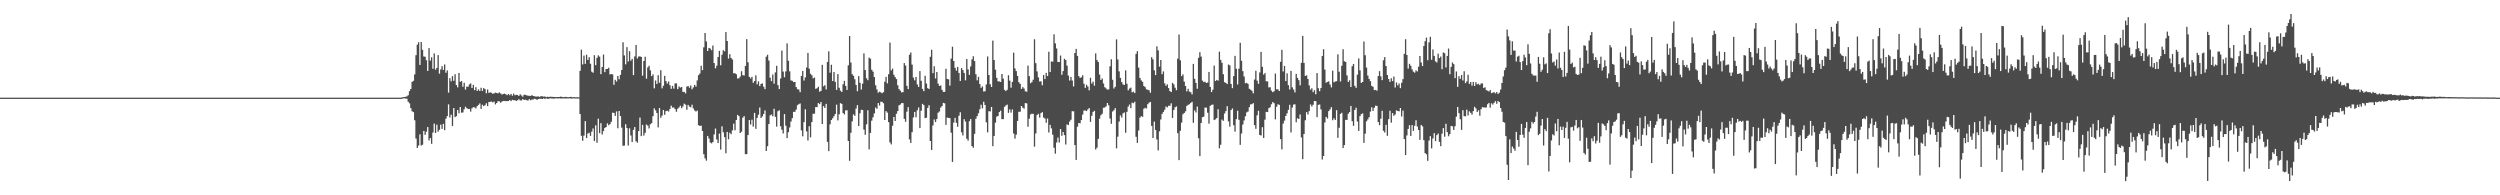 <?xml version="1.0" encoding="UTF-8"?>
<svg xmlns="http://www.w3.org/2000/svg" width="1920" height="150">
  <path d="M0 75.000h1v1.000H0zM1 75.000h1v1.000H1zM2 75.000h1v1.000H2zM3 75.000h1v1.000H3zM4 75.000h1v1.000H4zM5 75.000h1v1.000H5zM6 75.000h1v1.000H6zM7 75.000h1v1.000H7zM8 75.000h1v1.000H8zM9 75.000h1v1.000H9zM10 75.000h1v1.000H10zM11 75.000h1v1.000H11zM12 75.000h1v1.000H12zM13 75.000h1v1.000H13zM14 75.000h1v1.000H14zM15 75.000h1v1.000H15zM16 75.000h1v1.000H16zM17 75.000h1v1.000H17zM18 75.000h1v1.000H18zM19 75.000h1v1.000H19zM20 75.000h1v1.000H20zM21 75.000h1v1.000H21zM22 75.000h1v1.000H22zM23 75.000h1v1.000H23zM24 75.000h1v1.000H24zM25 75.000h1v1.000H25zM26 75.000h1v1.000H26zM27 75.000h1v1.000H27zM28 75.000h1v1.000H28zM29 75.000h1v1.000H29zM30 75.000h1v1.000H30zM31 75.000h1v1.000H31zM32 75.000h1v1.000H32zM33 75.000h1v1.000H33zM34 75.000h1v1.000H34zM35 75.000h1v1.000H35zM36 75.000h1v1.000H36zM37 75.000h1v1.000H37zM38 75.000h1v1.000H38zM39 75.000h1v1.000H39zM40 75.000h1v1.000H40zM41 75.000h1v1.000H41zM42 75.000h1v1.000H42zM43 75.000h1v1.000H43zM44 75.000h1v1.000H44zM45 75.000h1v1.000H45zM46 75.000h1v1.000H46zM47 75.000h1v1.000H47zM48 75.000h1v1.000H48zM49 75.000h1v1.000H49zM50 75.000h1v1.000H50zM51 75.000h1v1.000H51zM52 75.000h1v1.000H52zM53 75.000h1v1.000H53zM54 75.000h1v1.000H54zM55 75.000h1v1.000H55zM56 75.000h1v1.000H56zM57 75.000h1v1.000H57zM58 75.000h1v1.000H58zM59 75.000h1v1.000H59zM60 75.000h1v1.000H60zM61 75.000h1v1.000H61zM62 75.000h1v1.000H62zM63 75.000h1v1.000H63zM64 75.000h1v1.000H64zM65 75.000h1v1.000H65zM66 75.000h1v1.000H66zM67 75.000h1v1.000H67zM68 75.000h1v1.000H68zM69 75.000h1v1.000H69zM70 75.000h1v1.000H70zM71 75.000h1v1.000H71zM72 75.000h1v1.000H72zM73 75.000h1v1.000H73zM74 75.000h1v1.000H74zM75 75.000h1v1.000H75zM76 75.000h1v1.000H76zM77 75.000h1v1.000H77zM78 75.000h1v1.000H78zM79 75.000h1v1.000H79zM80 75.000h1v1.000H80zM81 75.000h1v1.000H81zM82 75.000h1v1.000H82zM83 75.000h1v1.000H83zM84 75.000h1v1.000H84zM85 75.000h1v1.000H85zM86 75.000h1v1.000H86zM87 75.000h1v1.000H87zM88 75.000h1v1.000H88zM89 75.000h1v1.000H89zM90 75.000h1v1.000H90zM91 75.000h1v1.000H91zM92 75.000h1v1.000H92zM93 75.000h1v1.000H93zM94 75.000h1v1.000H94zM95 75.000h1v1.000H95zM96 75.000h1v1.000H96zM97 75.000h1v1.000H97zM98 75.000h1v1.000H98zM99 75.000h1v1.000H99zM100 75.000h1v1.000H100zM101 75.000h1v1.000H101zM102 75.000h1v1.000H102zM103 75.000h1v1.000H103zM104 75.000h1v1.000H104zM105 75.000h1v1.000H105zM106 75.000h1v1.000H106zM107 75.000h1v1.000H107zM108 75.000h1v1.000H108zM109 75.000h1v1.000H109zM110 75.000h1v1.000H110zM111 75.000h1v1.000H111zM112 75.000h1v1.000H112zM113 75.000h1v1.000H113zM114 75.000h1v1.000H114zM115 75.000h1v1.000H115zM116 75.000h1v1.000H116zM117 75.000h1v1.000H117zM118 75.000h1v1.000H118zM119 75.000h1v1.000H119zM120 75.000h1v1.000H120zM121 75.000h1v1.000H121zM122 75.000h1v1.000H122zM123 75.000h1v1.000H123zM124 75.000h1v1.000H124zM125 75.000h1v1.000H125zM126 75.000h1v1.000H126zM127 75.000h1v1.000H127zM128 75.000h1v1.000H128zM129 75.000h1v1.000H129zM130 75.000h1v1.000H130zM131 75.000h1v1.000H131zM132 75.000h1v1.000H132zM133 75.000h1v1.000H133zM134 75.000h1v1.000H134zM135 75.000h1v1.000H135zM136 75.000h1v1.000H136zM137 75.000h1v1.000H137zM138 75.000h1v1.000H138zM139 75.000h1v1.000H139zM140 75.000h1v1.000H140zM141 75.000h1v1.000H141zM142 75.000h1v1.000H142zM143 75.000h1v1.000H143zM144 75.000h1v1.000H144zM145 75.000h1v1.000H145zM146 75.000h1v1.000H146zM147 75.000h1v1.000H147zM148 75.000h1v1.000H148zM149 75.000h1v1.000H149zM150 75.000h1v1.000H150zM151 75.000h1v1.000H151zM152 75.000h1v1.000H152zM153 75.000h1v1.000H153zM154 75.000h1v1.000H154zM155 75.000h1v1.000H155zM156 75.000h1v1.000H156zM157 75.000h1v1.000H157zM158 75.000h1v1.000H158zM159 75.000h1v1.000H159zM160 75.000h1v1.000H160zM161 75.000h1v1.000H161zM162 75.000h1v1.000H162zM163 75.000h1v1.000H163zM164 75.000h1v1.000H164zM165 75.000h1v1.000H165zM166 75.000h1v1.000H166zM167 75.000h1v1.000H167zM168 75.000h1v1.000H168zM169 75.000h1v1.000H169zM170 75.000h1v1.000H170zM171 75.000h1v1.000H171zM172 75.000h1v1.000H172zM173 75.000h1v1.000H173zM174 75.000h1v1.000H174zM175 75.000h1v1.000H175zM176 75.000h1v1.000H176zM177 75.000h1v1.000H177zM178 75.000h1v1.000H178zM179 75.000h1v1.000H179zM180 75.000h1v1.000H180zM181 75.000h1v1.000H181zM182 75.000h1v1.000H182zM183 75.000h1v1.000H183zM184 75.000h1v1.000H184zM185 75.000h1v1.000H185zM186 75.000h1v1.000H186zM187 75.000h1v1.000H187zM188 75.000h1v1.000H188zM189 75.000h1v1.000H189zM190 75.000h1v1.000H190zM191 75.000h1v1.000H191zM192 75.000h1v1.000H192zM193 75.000h1v1.000H193zM194 75.000h1v1.000H194zM195 75.000h1v1.000H195zM196 75.000h1v1.000H196zM197 75.000h1v1.000H197zM198 75.000h1v1.000H198zM199 75.000h1v1.000H199zM200 75.000h1v1.000H200zM201 75.000h1v1.000H201zM202 75.000h1v1.000H202zM203 75.000h1v1.000H203zM204 75.000h1v1.000H204zM205 75.000h1v1.000H205zM206 75.000h1v1.000H206zM207 75.000h1v1.000H207zM208 75.000h1v1.000H208zM209 75.000h1v1.000H209zM210 75.000h1v1.000H210zM211 75.000h1v1.000H211zM212 75.000h1v1.000H212zM213 75.000h1v1.000H213zM214 75.000h1v1.000H214zM215 75.000h1v1.000H215zM216 75.000h1v1.000H216zM217 75.000h1v1.000H217zM218 75.000h1v1.000H218zM219 75.000h1v1.000H219zM220 75.000h1v1.000H220zM221 75.000h1v1.000H221zM222 75.000h1v1.000H222zM223 75.000h1v1.000H223zM224 75.000h1v1.000H224zM225 75.000h1v1.000H225zM226 75.000h1v1.000H226zM227 75.000h1v1.000H227zM228 75.000h1v1.000H228zM229 75.000h1v1.000H229zM230 75.000h1v1.000H230zM231 75.000h1v1.000H231zM232 75.000h1v1.000H232zM233 75.000h1v1.000H233zM234 75.000h1v1.000H234zM235 75.000h1v1.000H235zM236 75.000h1v1.000H236zM237 75.000h1v1.000H237zM238 75.000h1v1.000H238zM239 75.000h1v1.000H239zM240 75.000h1v1.000H240zM241 75.000h1v1.000H241zM242 75.000h1v1.000H242zM243 75.000h1v1.000H243zM244 75.000h1v1.000H244zM245 75.000h1v1.000H245zM246 75.000h1v1.000H246zM247 75.000h1v1.000H247zM248 75.000h1v1.000H248zM249 75.000h1v1.000H249zM250 75.000h1v1.000H250zM251 75.000h1v1.000H251zM252 75.000h1v1.000H252zM253 75.000h1v1.000H253zM254 75.000h1v1.000H254zM255 75.000h1v1.000H255zM256 75.000h1v1.000H256zM257 75.000h1v1.000H257zM258 75.000h1v1.000H258zM259 75.000h1v1.000H259zM260 75.000h1v1.000H260zM261 75.000h1v1.000H261zM262 75.000h1v1.000H262zM263 75.000h1v1.000H263zM264 75.000h1v1.000H264zM265 75.000h1v1.000H265zM266 75.000h1v1.000H266zM267 75.000h1v1.000H267zM268 75.000h1v1.000H268zM269 75.000h1v1.000H269zM270 75.000h1v1.000H270zM271 75.000h1v1.000H271zM272 75.000h1v1.000H272zM273 75.000h1v1.000H273zM274 75.000h1v1.000H274zM275 75.000h1v1.000H275zM276 75.000h1v1.000H276zM277 75.000h1v1.000H277zM278 75.000h1v1.000H278zM279 75.000h1v1.000H279zM280 75.000h1v1.000H280zM281 75.000h1v1.000H281zM282 75.000h1v1.000H282zM283 75.000h1v1.000H283zM284 75.000h1v1.000H284zM285 75.000h1v1.000H285zM286 75.000h1v1.000H286zM287 75.000h1v1.000H287zM288 75.000h1v1.000H288zM289 75.000h1v1.000H289zM290 75.000h1v1.000H290zM291 75.000h1v1.000H291zM292 75.000h1v1.000H292zM293 75.000h1v1.000H293zM294 75.000h1v1.000H294zM295 75.000h1v1.000H295zM296 75.000h1v1.000H296zM297 75.000h1v1.000H297zM298 75.000h1v1.000H298zM299 75.000h1v1.000H299zM300 75.000h1v1.000H300zM301 75.000h1v1.000H301zM302 75.000h1v1.000H302zM303 75.000h1v1.000H303zM304 75.000h1v1.000H304zM305 75.000h1v1.000H305zM306 75.000h1v1.000H306zM307 75.000h1v1.000H307zM308 74.970h1v1.000H308zM309 74.622h1v1.000H309zM310 74.491h1v1.000H310zM311 74.367h1v1.338H311zM312 73.958h1v1.839H312zM313 73.126h1v4.987H313zM314 70.007h1v9.341H314zM315 68.352h1v14.715H315zM316 62.849h1v22.612H316zM317 62.077h1v24.059H317zM318 57.121h1v35.240H318zM319 42.397h1v64.008H319zM320 34.321h1v79.287H320zM321 32.468h1v79.316H321zM322 49.876h1v53.325H322zM323 32.251h1v79.512H323zM324 38.180h1v72.959H324zM325 43.377h1v57.200H325zM326 43.549h1v60.042H326zM327 46.289h1v54.905H327zM328 54.455h1v43.127H328zM329 36.981h1v70.883H329zM330 46.537h1v59.508H330zM331 43.983h1v66.445H331zM332 52.790h1v48.987H332zM333 41.075h1v53.868H333zM334 53.495h1v48.608H334zM335 52.195h1v43.531H335zM336 42.297h1v58.886H336zM337 56.565h1v43.066H337zM338 53.364h1v42.394H338zM339 50.805h1v48.216H339zM340 53.704h1v41.428H340zM341 49.488h1v50.431H341zM342 55.861h1v35.309H342zM343 54.066h1v35.148H343zM344 71.097h1v9.086H344zM345 60.078h1v30.141H345zM346 62.453h1v25.628H346zM347 58.463h1v38.296H347zM348 62.049h1v20.949H348zM349 56.999h1v32.954H349zM350 65.304h1v23.948H350zM351 67.048h1v17.481H351zM352 55.994h1v30.984H352zM353 62.839h1v19.363H353zM354 62.245h1v24.259H354zM355 66.620h1v19.732H355zM356 63.604h1v20.382H356zM357 68.805h1v13.151H357zM358 66.450h1v16.610H358zM359 66.672h1v17.079H359zM360 64.837h1v18.841H360zM361 64.067h1v21.621H361zM362 67.604h1v15.617H362zM363 65.177h1v17.116H363zM364 69.227h1v13.246H364zM365 66.956h1v16.303H365zM366 69.823h1v11.710H366zM367 68.670h1v11.849H367zM368 69.894h1v9.544H368zM369 67.365h1v16.221H369zM370 69.855h1v10.568H370zM371 67.655h1v13.841H371zM372 68.473h1v12.347H372zM373 71.638h1v7.695H373zM374 68.687h1v12.843H374zM375 71.364h1v6.991H375zM376 70.860h1v7.326H376zM377 71.296h1v6.674H377zM378 72.041h1v6.634H378zM379 71.699h1v6.354H379zM380 71.111h1v9.050H380zM381 71.428h1v7.678H381zM382 71.713h1v5.969H382zM383 70.963h1v6.937H383zM384 71.737h1v7.110H384zM385 72.606h1v5.436H385zM386 72.164h1v5.358H386zM387 71.865h1v5.646H387zM388 72.391h1v5.354H388zM389 73.125h1v4.491H389zM390 72.204h1v5.401H390zM391 73.148h1v3.707H391zM392 72.152h1v5.540H392zM393 73.517h1v3.142H393zM394 71.862h1v5.120H394zM395 73.158h1v3.803H395zM396 72.785h1v4.732H396zM397 72.907h1v4.133H397zM398 73.711h1v2.499H398zM399 72.371h1v4.712H399zM400 73.330h1v3.817H400zM401 74.229h1v1.842H401zM402 72.751h1v4.061H402zM403 72.847h1v3.701H403zM404 73.210h1v3.750H404zM405 73.473h1v3.810H405zM406 73.648h1v2.496H406zM407 73.686h1v3.315H407zM408 73.039h1v3.447H408zM409 73.739h1v2.634H409zM410 73.890h1v1.943H410zM411 74.199h1v1.947H411zM412 74.123h1v2.552H412zM413 74.048h1v1.962H413zM414 74.429h1v1.400H414zM415 73.756h1v2.066H415zM416 73.988h1v2.074H416zM417 74.190h1v1.382H417zM418 74.073h1v1.866H418zM419 74.573h1v1.000H419zM420 74.290h1v1.612H420zM421 74.479h1v1.325H421zM422 74.240h1v1.244H422zM423 74.348h1v1.258H423zM424 74.403h1v1.270H424zM425 74.434h1v1.345H425zM426 74.522h1v1.035H426zM427 74.485h1v1.000H427zM428 74.551h1v1.133H428zM429 74.509h1v1.006H429zM430 74.197h1v1.471H430zM431 74.381h1v1.254H431zM432 74.528h1v1.050H432zM433 74.622h1v1.000H433zM434 74.336h1v1.307H434zM435 74.612h1v1.000H435zM436 74.646h1v1.000H436zM437 74.540h1v1.000H437zM438 74.356h1v1.341H438zM439 74.675h1v1.000H439zM440 74.533h1v1.000H440zM441 74.681h1v1.000H441zM442 74.751h1v1.000H442zM443 74.578h1v1.000H443zM444 74.791h1v1.000H444zM445 54.419h1v33.130H445zM446 38.147h1v66.160H446zM447 49.514h1v58.625H447zM448 42.706h1v61.437H448zM449 49.058h1v43.995H449zM450 42.014h1v64.000H450zM451 46.036h1v56.505H451zM452 43.951h1v57.978H452zM453 48.924h1v55.419H453zM454 55.038h1v46.097H454zM455 55.846h1v42.798H455zM456 42.413h1v65.904H456zM457 50.095h1v46.145H457zM458 44.421h1v65.270H458zM459 42.484h1v48.628H459zM460 43.534h1v58.765H460zM461 56.932h1v37.698H461zM462 51.434h1v51.906H462zM463 41.901h1v58.760H463zM464 55.407h1v42.889H464zM465 53.002h1v44.525H465zM466 52.941h1v41.821H466zM467 52.004h1v44.205H467zM468 57.199h1v38.119H468zM469 56.810h1v36.756H469zM470 57.127h1v29.378H470zM471 65.122h1v21.621H471zM472 61.277h1v27.736H472zM473 62.632h1v22.934H473zM474 58.292h1v40.228H474zM475 60.859h1v24.372H475zM476 57.526h1v31.637H476zM477 53.770h1v44.208H477zM478 32.481h1v79.499H478zM479 42.568h1v69.264H479zM480 49.417h1v46.027H480zM481 36.183h1v62.194H481zM482 47.256h1v64.530H482zM483 39.328h1v59.219H483zM484 46.588h1v57.453H484zM485 45.194h1v63.841H485zM486 57.686h1v42.036H486zM487 43.386h1v54.216H487zM488 34.567h1v73.901H488zM489 44.925h1v64.654H489zM490 43.435h1v57.287H490zM491 43.276h1v46.970H491zM492 43.745h1v60.820H492zM493 58.115h1v37.805H493zM494 46.852h1v57.279H494zM495 43.576h1v58.438H495zM496 60.466h1v35.156H496zM497 51.827h1v44.679H497zM498 50.502h1v48.179H498zM499 54.043h1v41.393H499zM500 58.454h1v36.088H500zM501 57.116h1v32.136H501zM502 67.855h1v15.361H502zM503 61.795h1v22.940H503zM504 64.437h1v22.326H504zM505 57.731h1v40.134H505zM506 63.539h1v19.439H506zM507 53.926h1v36.481H507zM508 67.847h1v20.925H508zM509 65.849h1v18.624H509zM510 58.212h1v29.980H510zM511 62.296h1v23.063H511zM512 64.199h1v20.852H512zM513 62.619h1v23.043H513zM514 65.415h1v18.329H514zM515 68.198h1v12.955H515zM516 65.967h1v16.687H516zM517 68.024h1v14.555H517zM518 64.029h1v19.842H518zM519 64.067h1v21.787H519zM520 68.470h1v15.059H520zM521 66.397h1v16.138H521zM522 67.303h1v13.892H522zM523 66.814h1v16.301H523zM524 70.529h1v11.255H524zM525 70.540h1v9.056H525zM526 71.752h1v8.613H526zM527 66.511h1v17.766H527zM528 66.021h1v14.546H528zM529 67.373h1v14.483H529zM530 65.612h1v16.816H530zM531 68.547h1v11.900H531zM532 67.128h1v16.131H532zM533 65.157h1v19.750H533zM534 66.517h1v19.166H534zM535 61.752h1v23.166H535zM536 57.724h1v38.417H536zM537 56.439h1v40.284H537zM538 50.464h1v46.056H538zM539 53.845h1v46.783H539zM540 36.338h1v82.070H540zM541 25.367h1v96.262H541zM542 31.831h1v91.561H542zM543 39.191h1v65.194H543zM544 36.794h1v69.625H544zM545 37.326h1v72.161H545zM546 38.589h1v71.564H546zM547 34.962h1v74.151H547zM548 48.424h1v54.775H548zM549 52.483h1v46.244H549zM550 50.417h1v56.714H550zM551 43.793h1v66.103H551zM552 39.051h1v63.545H552zM553 50.104h1v64.784H553zM554 42.022h1v54.990H554zM555 38.628h1v63.020H555zM556 39.418h1v65.891H556zM557 24.616h1v93.085H557zM558 31.513h1v69.791H558zM559 45.025h1v61.995H559zM560 41.645h1v60.323H560zM561 44.496h1v58.622H561zM562 45.722h1v54.412H562zM563 56.291h1v38.666H563zM564 56.273h1v43.751H564zM565 57.026h1v35.134H565zM566 60.277h1v27.972H566zM567 60.158h1v29.039H567zM568 58.767h1v43.391H568zM569 54.691h1v46.415H569zM570 57.699h1v32.695H570zM571 58.006h1v31.182H571zM572 50.700h1v67.733H572zM573 30.046h1v88.305H573zM574 47.839h1v55.911H574zM575 59.056h1v33.167H575zM576 60.258h1v35.386H576zM577 59.049h1v32.860H577zM578 63.599h1v33.637H578zM579 62.251h1v24.438H579zM580 57.860h1v41.073H580zM581 64.742h1v25.781H581zM582 62.526h1v25.573H582zM583 66.120h1v16.450H583zM584 64.441h1v26.123H584zM585 64.067h1v25.349H585zM586 66.611h1v20.958H586zM587 68.476h1v16.371H587zM588 43.538h1v72.408H588zM589 42.039h1v70.258H589zM590 46.470h1v48.789H590zM591 59.675h1v28.957H591zM592 62.294h1v25.679H592zM593 57.221h1v32.082H593zM594 64.268h1v19.229H594zM595 55.586h1v34.166H595zM596 50.547h1v46.697H596zM597 65.401h1v19.983H597zM598 68.418h1v16.255H598zM599 60.325h1v36.654H599zM600 38.823h1v60.811H600zM601 54.982h1v47.495H601zM602 59.338h1v28.291H602zM603 54.809h1v41.762H603zM604 33.333h1v72.743H604zM605 46.661h1v54.847H605zM606 54.762h1v43.141H606zM607 61.761h1v31.567H607zM608 62.036h1v28.679H608zM609 63.040h1v22.863H609zM610 62.947h1v22.919H610zM611 66.889h1v17.270H611zM612 68.528h1v12.287H612zM613 68.817h1v11.205H613zM614 70.807h1v8.652H614zM615 58.367h1v41.787H615zM616 54.490h1v50.238H616zM617 61.841h1v31.979H617zM618 59.378h1v24.561H618zM619 51.862h1v49.050H619zM620 40.645h1v67.241H620zM621 52.736h1v44.219H621zM622 56.638h1v48.869H622zM623 57.822h1v35.954H623zM624 60.234h1v27.160H624zM625 59.554h1v27.754H625zM626 68.191h1v14.011H626zM627 67.769h1v14.509H627zM628 66.593h1v12.546H628zM629 70.384h1v9.613H629zM630 69.800h1v8.544H630zM631 49.765h1v45.511H631zM632 66.279h1v15.249H632zM633 65.440h1v17.454H633zM634 68.712h1v11.068H634zM635 47.571h1v61.366H635zM636 39.431h1v76.644H636zM637 55.790h1v39.674H637zM638 49.708h1v42.467H638zM639 62.186h1v28.691H639zM640 55.354h1v33.961H640zM641 62.858h1v24.694H641zM642 69.008h1v11.395H642zM643 56.896h1v35.560H643zM644 67.399h1v20.419H644zM645 69.642h1v9.581H645zM646 70.624h1v9.199H646zM647 64.736h1v22.103H647zM648 62.107h1v25.821H648zM649 65.929h1v18.880H649zM650 69.102h1v15.592H650zM651 50.188h1v58.101H651zM652 27.630h1v95.860H652zM653 48.031h1v53.976H653zM654 56.994h1v36.219H654zM655 58.228h1v29.608H655zM656 60.893h1v28.111H656zM657 65.254h1v18.076H657zM658 70.027h1v10.691H658zM659 58.486h1v38.348H659zM660 63.580h1v23.416H660zM661 68.756h1v15.558H661zM662 64.259h1v20.202H662zM663 41.019h1v58.540H663zM664 53.825h1v49.683H664zM665 60.116h1v35.394H665zM666 61.615h1v23.075H666zM667 44.245h1v70.512H667zM668 45.044h1v57.029H668zM669 53.551h1v39.125H669zM670 55.031h1v35.009H670zM671 59.172h1v27.893H671zM672 65.503h1v17.060H672zM673 68.702h1v14.856H673zM674 71.175h1v7.968H674zM675 70.388h1v10.651H675zM676 70.947h1v7.198H676zM677 71.648h1v6.594H677zM678 70.782h1v8.531H678zM679 62.765h1v29.414H679zM680 59.051h1v26.302H680zM681 64.024h1v22.434H681zM682 56.970h1v36.847H682zM683 32.642h1v76.729H683zM684 54.061h1v56.829H684zM685 52.686h1v43.854H685zM686 57.374h1v32.470H686zM687 59.166h1v33.740H687zM688 60.712h1v26.680H688zM689 65.460h1v19.860H689zM690 68.468h1v12.413H690zM691 69.655h1v10.619H691zM692 70.980h1v8.174H692zM693 70.777h1v8.411H693zM694 48.447h1v42.848H694zM695 50.352h1v43.156H695zM696 65.911h1v19.866H696zM697 68.413h1v13.881H697zM698 42.036h1v65.033H698zM699 40.271h1v69.549H699zM700 49.638h1v51.895H700zM701 59.595h1v30.603H701zM702 61.679h1v24.288H702zM703 59.110h1v30.975H703zM704 64.844h1v19.859H704zM705 66.841h1v15.694H705zM706 54.590h1v43.745H706zM707 62.068h1v22.992H707zM708 68.268h1v11.492H708zM709 70.033h1v10.686H709zM710 58.142h1v32.608H710zM711 64.174h1v26.232H711zM712 67.691h1v15.171H712zM713 68.368h1v12.416H713zM714 43.603h1v64.703H714zM715 38.173h1v76.972H715zM716 56.234h1v40.148H716zM717 50.915h1v40.842H717zM718 60.237h1v33.488H718zM719 55.288h1v36.169H719zM720 64.190h1v22.407H720zM721 66.051h1v19.555H721zM722 65.597h1v17.055H722zM723 68.965h1v12.518H723zM724 70.566h1v8.432H724zM725 70.569h1v8.806H725zM726 52.768h1v43.130H726zM727 60.650h1v29.673H727zM728 60.905h1v29.686H728zM729 65.738h1v24.964H729zM730 44.987h1v56.926H730zM731 35.836h1v88.530H731zM732 46.829h1v47.313H732zM733 52.054h1v38.487H733zM734 54.200h1v40.175H734zM735 51.394h1v45.930H735zM736 56.011h1v32.874H736zM737 62.179h1v24.059H737zM738 52.267h1v49.368H738zM739 53.807h1v50.231H739zM740 55.995h1v35.570H740zM741 61.683h1v31.701H741zM742 45.363h1v61.167H742zM743 53.288h1v54.691H743zM744 57.517h1v35.557H744zM745 50.988h1v40.476H745zM746 45.602h1v66.615H746zM747 43.216h1v70.233H747zM748 46.906h1v55.854H748zM749 57.046h1v34.128H749zM750 61.694h1v27.475H750zM751 58.971h1v28.036H751zM752 64.580h1v19.336H752zM753 67.432h1v12.988H753zM754 66.334h1v16.877H754zM755 70.278h1v7.852H755zM756 70.110h1v10.548H756zM757 64.890h1v29.045H757zM758 43.370h1v58.293H758zM759 57.615h1v27.715H759zM760 64.696h1v20.905H760zM761 66.823h1v15.355H761zM762 31.202h1v81.062H762zM763 46.122h1v58.270H763zM764 53.506h1v40.695H764zM765 59.749h1v29.870H765zM766 62.440h1v26.604H766zM767 62.578h1v23.512H767zM768 62.903h1v22.068H768zM769 56.812h1v34.727H769zM770 60.341h1v31.172H770zM771 69.023h1v12.976H771zM772 69.949h1v11.123H772zM773 68.984h1v11.369H773zM774 57.732h1v28.951H774zM775 61.906h1v22.120H775zM776 67.309h1v19.188H776zM777 62.893h1v21.187H777zM778 40.392h1v62.147H778zM779 52.595h1v53.888H779zM780 54.620h1v48.815H780zM781 58.310h1v34.546H781zM782 63.153h1v22.710H782zM783 64.386h1v21.441H783zM784 68.320h1v13.089H784zM785 66.929h1v15.772H785zM786 68.009h1v15.460H786zM787 70.110h1v9.040H787zM788 70.453h1v8.945H788zM789 50.397h1v46.938H789zM790 58.466h1v32.652H790zM791 63.872h1v24.023H791zM792 63.090h1v24.230H792zM793 61.244h1v26.258H793zM794 30.141h1v82.515H794zM795 48.528h1v53.967H795zM796 54.811h1v33.584H796zM797 59.443h1v27.960H797zM798 62.640h1v27.684H798zM799 62.404h1v24.489H799zM800 65.464h1v20.636H800zM801 57.542h1v32.745H801zM802 60.656h1v30.395H802zM803 55.987h1v38.331H803zM804 58.404h1v32.645H804zM805 39.715h1v62.093H805zM806 55.352h1v40.539H806zM807 47.161h1v51.454H807zM808 47.393h1v56.015H808zM809 26.378h1v87.095H809zM810 33.305h1v84.701H810zM811 37.235h1v72.215H811zM812 47.557h1v58.124H812zM813 47.679h1v61.759H813zM814 42.633h1v56.473H814zM815 57.462h1v46.834H815zM816 54.574h1v46.785H816zM817 45.107h1v58.695H817zM818 46.130h1v64.855H818zM819 50.431h1v45.132H819zM820 57.988h1v38.070H820zM821 61.824h1v31.491H821zM822 59.071h1v32.879H822zM823 61.870h1v23.538H823zM824 66.430h1v19.089H824zM825 40.705h1v70.695H825zM826 37.516h1v85.313H826zM827 42.960h1v54.340H827zM828 58.399h1v36.042H828zM829 59.800h1v34.927H829zM830 59.377h1v32.850H830zM831 57.796h1v30.206H831zM832 64.246h1v20.675H832zM833 67.496h1v17.358H833zM834 65.100h1v20.180H834zM835 66.482h1v17.513H835zM836 69.400h1v13.577H836zM837 59.709h1v33.899H837zM838 64.129h1v24.811H838zM839 62.725h1v23.254H839zM840 65.782h1v19.294H840zM841 41.006h1v73.822H841zM842 46.125h1v67.274H842zM843 47.612h1v59.021H843zM844 57.219h1v33.910H844zM845 61.399h1v27.052H845zM846 60.237h1v27.127H846zM847 64.083h1v18.654H847zM848 66.974h1v15.606H848zM849 67.916h1v13.729H849zM850 68.870h1v10.211H850zM851 68.614h1v12.304H851zM852 50.963h1v40.048H852zM853 45.515h1v49.541H853zM854 61.221h1v24.443H854zM855 67.970h1v16.738H855zM856 66.687h1v16.363H856zM857 30.256h1v83.679H857zM858 45.694h1v59.280H858zM859 54.811h1v38.583H859zM860 59.783h1v28.820H860zM861 63.019h1v27.270H861zM862 64.841h1v22.265H862zM863 65.254h1v21.102H863zM864 54.036h1v47.897H864zM865 64.317h1v21.614H865zM866 69.373h1v12.501H866zM867 67.969h1v12.299H867zM868 67.286h1v15.806H868zM869 70.894h1v7.972H869zM870 70.368h1v8.886H870zM871 71.452h1v6.702H871zM872 41.369h1v63.693H872zM873 39.267h1v70.500H873zM874 51.905h1v48.360H874zM875 59.878h1v30.423H875zM876 61.721h1v27.529H876zM877 62.825h1v26.869H877zM878 65.990h1v17.577H878zM879 66.923h1v15.887H879zM880 68.608h1v14.709H880zM881 68.896h1v11.124H881zM882 69.299h1v9.624H882zM883 71.197h1v7.076H883zM884 43.855h1v52.813H884zM885 45.582h1v60.410H885zM886 54.016h1v39.396H886zM887 57.719h1v42.119H887zM888 35.595h1v71.530H888zM889 38.714h1v76.786H889zM890 51.189h1v49.692H890zM891 46.086h1v45.651H891zM892 56.986h1v30.527H892zM893 54.829h1v31.157H893zM894 63.988h1v20.281H894zM895 65.911h1v15.914H895zM896 64.780h1v17.686H896zM897 67.615h1v13.580H897zM898 69.931h1v11.334H898zM899 70.688h1v8.647H899zM900 63.664h1v26.920H900zM901 64.776h1v19.730H901zM902 67.324h1v15.119H902zM903 69.261h1v12.471H903zM904 45.011h1v57.278H904zM905 26.513h1v96.479H905zM906 46.352h1v54.082H906zM907 58.463h1v35.755H907zM908 57.134h1v30.633H908zM909 62.695h1v24.077H909zM910 66.058h1v19.448H910zM911 70.165h1v11.172H911zM912 68.198h1v12.362H912zM913 70.304h1v9.698H913zM914 70.857h1v8.198H914zM915 72.500h1v5.689H915zM916 49.057h1v45.266H916zM917 60.520h1v24.270H917zM918 63.666h1v22.690H918zM919 68.129h1v13.759H919zM920 44.370h1v61.825H920zM921 40.113h1v79.773H921zM922 43.471h1v50.982H922zM923 61.888h1v28.099H923zM924 63.039h1v26.577H924zM925 62.771h1v19.853H925zM926 63.740h1v18.954H926zM927 63.363h1v23.219H927zM928 55.254h1v39.726H928zM929 66.783h1v14.494H929zM930 70.720h1v9.830H930zM931 68.868h1v11.398H931zM932 50.389h1v41.803H932zM933 62.250h1v29.421H933zM934 61.390h1v29.284H934zM935 61.948h1v21.978H935zM936 39.691h1v74.222H936zM937 45.978h1v65.153H937zM938 48.212h1v43.638H938zM939 56.996h1v35.779H939zM940 63.123h1v24.067H940zM941 63.651h1v21.683H941zM942 64.577h1v16.972H942zM943 49.576h1v43.660H943zM944 50.205h1v47.095H944zM945 64.467h1v20.042H945zM946 67.674h1v15.646H946zM947 58.455h1v37.701H947zM948 42.896h1v58.217H948zM949 52.857h1v38.661H949zM950 64.862h1v20.199H950zM951 52.741h1v39.286H951zM952 32.876h1v78.401H952zM953 46.700h1v55.870H953zM954 54.623h1v41.040H954zM955 58.722h1v33.777H955zM956 63.957h1v25.350H956zM957 63.608h1v22.708H957zM958 64.442h1v21.211H958zM959 68.187h1v14.109H959zM960 68.873h1v11.309H960zM961 69.756h1v10.272H961zM962 71.699h1v7.503H962zM963 61.092h1v35.029H963zM964 54.335h1v44.609H964zM965 61.975h1v26.589H965zM966 64.352h1v20.760H966zM967 55.647h1v48.009H967zM968 39.854h1v64.246H968zM969 51.320h1v46.386H969zM970 57.287h1v48.687H970zM971 56.182h1v35.723H971zM972 62.396h1v23.516H972zM973 62.522h1v23.555H973zM974 67.102h1v16.001H974zM975 67.014h1v15.337H975zM976 69.558h1v10.495H976zM977 70.797h1v7.578H977zM978 70.115h1v9.132H978zM979 56.482h1v35.236H979zM980 68.539h1v13.435H980zM981 68.629h1v11.459H981zM982 69.891h1v10.647H982zM983 47.464h1v59.401H983zM984 38.289h1v76.437H984zM985 54.878h1v40.065H985zM986 50.648h1v41.992H986zM987 62.273h1v26.765H987zM988 56.328h1v30.720H988zM989 65.438h1v18.920H989zM990 68.713h1v11.771H990zM991 54.501h1v47.250H991zM992 67.046h1v15.548H992zM993 68.785h1v11.492H993zM994 70.981h1v9.160H994zM995 56.708h1v37.187H995zM996 59.837h1v30.980H996zM997 61.595h1v29.788H997zM998 65.512h1v22.403H998zM999 48.247h1v57.341H999zM1000 27.535h1v94.749H1000zM1001 48.329h1v54.578H1001zM1002 58.329h1v34.040H1002zM1003 57.873h1v28.234H1003zM1004 60.633h1v27.315H1004zM1005 65.578h1v19.782H1005zM1006 68.878h1v11.347H1006zM1007 67.802h1v13.984H1007zM1008 70.787h1v9.642H1008zM1009 69.257h1v8.311H1009zM1010 72.402h1v5.291H1010zM1011 56.091h1v33.848H1011zM1012 67.784h1v12.748H1012zM1013 70.034h1v10.214H1013zM1014 67.630h1v16.401H1014zM1015 43.084h1v79.453H1015zM1016 37.772h1v82.029H1016zM1017 53.446h1v40.627H1017zM1018 63.552h1v26.275H1018zM1019 62.894h1v28.158H1019zM1020 62.475h1v22.859H1020zM1021 64.900h1v19.104H1021zM1022 67.113h1v15.159H1022zM1023 54.227h1v38.127H1023zM1024 63.188h1v27.657H1024zM1025 62.576h1v29.536H1025zM1026 62.352h1v22.263H1026zM1027 41.749h1v64.154H1027zM1028 55.067h1v43.012H1028zM1029 62.568h1v24.926H1029zM1030 50.514h1v36.110H1030zM1031 37.840h1v75.853H1031zM1032 47.077h1v64.354H1032zM1033 47.556h1v44.508H1033zM1034 57.911h1v34.154H1034zM1035 62.926h1v24.427H1035zM1036 61.623h1v24.455H1036zM1037 66.825h1v14.533H1037zM1038 50.818h1v42.239H1038zM1039 49.093h1v47.550H1039zM1040 65.882h1v18.586H1040zM1041 67.506h1v15.239H1041zM1042 57.341h1v35.970H1042zM1043 44.861h1v55.665H1043zM1044 54.064h1v35.122H1044zM1045 63.617h1v24.039H1045zM1046 62.943h1v24.129H1046zM1047 31.919h1v77.827H1047zM1048 42.440h1v60.201H1048zM1049 51.926h1v41.251H1049zM1050 58.005h1v33.673H1050zM1051 60.627h1v29.379H1051zM1052 62.370h1v23.359H1052zM1053 65.969h1v16.477H1053zM1054 66.679h1v18.505H1054zM1055 69.202h1v13.542H1055zM1056 69.032h1v12.090H1056zM1057 69.674h1v11.707H1057zM1058 58.365h1v35.366H1058zM1059 54.637h1v41.531H1059zM1060 58.601h1v32.566H1060zM1061 61.538h1v23.545H1061zM1062 46.275h1v54.198H1062zM1063 43.828h1v57.939H1063zM1064 50.753h1v45.117H1064zM1065 57.577h1v46.702H1065zM1066 60.648h1v30.877H1066zM1067 62.879h1v22.148H1067zM1068 60.099h1v34.123H1068zM1069 62.258h1v24.606H1069zM1070 58.758h1v30.218H1070zM1071 67.216h1v20.718H1071zM1072 63.334h1v21.471H1072zM1073 65.587h1v19.639H1073zM1074 64.153h1v21.416H1074zM1075 67.661h1v15.293H1075zM1076 63.596h1v25.895H1076zM1077 60.773h1v24.241H1077zM1078 41.312h1v65.500H1078zM1079 30.120h1v88.963H1079zM1080 42.238h1v61.734H1080zM1081 52.707h1v46.313H1081zM1082 48.986h1v47.187H1082zM1083 50.536h1v53.876H1083zM1084 53.225h1v42.808H1084zM1085 55.026h1v45.487H1085zM1086 55.822h1v40.772H1086zM1087 54.048h1v38.337H1087zM1088 54.888h1v42.270H1088zM1089 51.222h1v48.600H1089zM1090 43.033h1v64.403H1090zM1091 47.951h1v47.973H1091zM1092 50.757h1v46.340H1092zM1093 35.359h1v72.338H1093zM1094 31.642h1v85.965H1094zM1095 28.900h1v89.570H1095zM1096 46.225h1v77.259H1096zM1097 32.556h1v75.411H1097zM1098 28.247h1v76.318H1098zM1099 45.891h1v68.066H1099zM1100 37.968h1v68.392H1100zM1101 42.977h1v59.277H1101zM1102 47.162h1v61.222H1102zM1103 47.957h1v55.800H1103zM1104 41.161h1v61.386H1104zM1105 44.635h1v64.333H1105zM1106 43.396h1v68.866H1106zM1107 53.200h1v49.444H1107zM1108 40.292h1v58.049H1108zM1109 40.847h1v64.158H1109zM1110 51.807h1v43.259H1110zM1111 42.977h1v58.509H1111zM1112 37.282h1v67.392H1112zM1113 57.015h1v46.005H1113zM1114 51.353h1v45.344H1114zM1115 47.973h1v49.044H1115zM1116 49.275h1v50.588H1116zM1117 60.030h1v36.912H1117zM1118 54.878h1v34.716H1118zM1119 66.725h1v15.418H1119zM1120 58.528h1v28.428H1120zM1121 60.587h1v31.000H1121zM1122 57.610h1v42.141H1122zM1123 61.817h1v22.833H1123zM1124 54.739h1v34.446H1124zM1125 63.848h1v25.479H1125zM1126 62.520h1v21.683H1126zM1127 57.464h1v31.200H1127zM1128 64.389h1v21.128H1128zM1129 62.934h1v23.721H1129zM1130 65.725h1v22.356H1130zM1131 62.884h1v22.469H1131zM1132 66.072h1v15.976H1132zM1133 63.130h1v20.152H1133zM1134 64.743h1v21.258H1134zM1135 64.352h1v20.401H1135zM1136 65.402h1v23.471H1136zM1137 64.120h1v19.749H1137zM1138 64.039h1v18.256H1138zM1139 67.542h1v15.007H1139zM1140 67.036h1v15.540H1140zM1141 69.227h1v13.321H1141zM1142 69.704h1v10.364H1142zM1143 70.224h1v8.824H1143zM1144 69.196h1v13.492H1144zM1145 71.539h1v7.820H1145zM1146 71.140h1v9.172H1146zM1147 70.833h1v8.113H1147zM1148 71.732h1v5.946H1148zM1149 70.653h1v9.071H1149zM1150 72.179h1v5.451H1150zM1151 71.177h1v7.271H1151zM1152 68.780h1v14.212H1152zM1153 63.762h1v22.046H1153zM1154 58.730h1v34.939H1154zM1155 53.920h1v40.271H1155zM1156 51.899h1v52.601H1156zM1157 22.669h1v103.909H1157zM1158 27.942h1v110.299H1158zM1159 31.025h1v76.048H1159zM1160 42.145h1v75.417H1160zM1161 31.721h1v80.811H1161zM1162 38.876h1v75.189H1162zM1163 38.886h1v76.890H1163zM1164 47.198h1v54.077H1164zM1165 43.544h1v63.987H1165zM1166 42.790h1v69.877H1166zM1167 47.649h1v56.011H1167zM1168 53.750h1v41.362H1168zM1169 46.964h1v56.452H1169zM1170 42.021h1v63.816H1170zM1171 44.113h1v54.120H1171zM1172 50.077h1v43.689H1172zM1173 34.065h1v92.809H1173zM1174 41.299h1v59.866H1174zM1175 48.728h1v49.892H1175zM1176 56.697h1v36.829H1176zM1177 57.931h1v36.993H1177zM1178 58.068h1v35.656H1178zM1179 58.031h1v31.449H1179zM1180 62.761h1v23.081H1180zM1181 43.706h1v60.078H1181zM1182 48.942h1v53.815H1182zM1183 55.168h1v41.271H1183zM1184 53.569h1v37.896H1184zM1185 44.043h1v67.735H1185zM1186 49.430h1v49.804H1186zM1187 48.691h1v52.025H1187zM1188 56.095h1v34.444H1188zM1189 25.526h1v106.154H1189zM1190 22.407h1v97.371H1190zM1191 41.076h1v66.823H1191zM1192 47.926h1v55.243H1192zM1193 47.258h1v56.784H1193zM1194 50.358h1v44.523H1194zM1195 45.645h1v55.171H1195zM1196 52.570h1v38.776H1196zM1197 40.352h1v71.212H1197zM1198 51.998h1v45.235H1198zM1199 53.762h1v46.090H1199zM1200 59.095h1v38.173H1200zM1201 39.774h1v66.180H1201zM1202 58.720h1v39.414H1202zM1203 55.976h1v37.631H1203zM1204 19.910h1v86.576H1204zM1205 38.085h1v86.561H1205zM1206 49.105h1v48.707H1206zM1207 48.079h1v49.336H1207zM1208 51.740h1v48.586H1208zM1209 51.245h1v45.184H1209zM1210 56.775h1v35.315H1210zM1211 57.585h1v40.957H1211zM1212 57.304h1v40.377H1212zM1213 44.380h1v63.751H1213zM1214 56.239h1v35.952H1214zM1215 52.056h1v45.929H1215zM1216 34.770h1v82.705H1216zM1217 35.191h1v83.567H1217zM1218 38.712h1v67.065H1218zM1219 48.916h1v65.332H1219zM1220 31.111h1v93.231H1220zM1221 27.020h1v97.209H1221zM1222 24.542h1v81.676H1222zM1223 41.016h1v67.437H1223zM1224 46.083h1v58.501H1224zM1225 43.923h1v66.249H1225zM1226 46.181h1v61.917H1226zM1227 52.097h1v42.267H1227zM1228 49.073h1v60.523H1228zM1229 43.542h1v61.204H1229zM1230 54.193h1v40.629H1230zM1231 51.695h1v43.775H1231zM1232 46.307h1v50.343H1232zM1233 50.778h1v49.193H1233zM1234 60.091h1v34.501H1234zM1235 56.434h1v36.018H1235zM1236 34.680h1v91.729H1236zM1237 36.440h1v66.042H1237zM1238 49.126h1v47.458H1238zM1239 49.727h1v43.991H1239zM1240 57.623h1v35.618H1240zM1241 62.901h1v28.992H1241zM1242 63.214h1v23.862H1242zM1243 66.623h1v20.250H1243zM1244 40.312h1v64.786H1244zM1245 43.933h1v59.940H1245zM1246 45.374h1v50.095H1246zM1247 52.272h1v40.576H1247zM1248 35.632h1v70.131H1248zM1249 48.834h1v57.634H1249zM1250 46.514h1v52.608H1250zM1251 50.019h1v51.410H1251zM1252 21.643h1v115.067H1252zM1253 27.049h1v104.031H1253zM1254 40.828h1v70.266H1254zM1255 43.748h1v61.937H1255zM1256 42.871h1v65.584H1256zM1257 47.493h1v49.211H1257zM1258 48.142h1v58.897H1258zM1259 57.180h1v33.265H1259zM1260 47.164h1v64.954H1260zM1261 50.012h1v53.451H1261zM1262 53.439h1v45.155H1262zM1263 53.345h1v35.881H1263zM1264 47.396h1v56.545H1264zM1265 46.005h1v49.421H1265zM1266 56.246h1v41.077H1266zM1267 54.986h1v37.847H1267zM1268 28.429h1v96.798H1268zM1269 48.100h1v57.746H1269zM1270 46.032h1v52.109H1270zM1271 56.930h1v38.891H1271zM1272 55.332h1v37.832H1272zM1273 60.856h1v26.873H1273zM1274 58.254h1v32.892H1274zM1275 62.770h1v28.178H1275zM1276 53.260h1v51.926H1276zM1277 55.219h1v41.290H1277zM1278 56.279h1v35.408H1278zM1279 58.211h1v33.055H1279zM1280 33.606h1v77.011H1280zM1281 42.024h1v65.003H1281zM1282 37.086h1v64.838H1282zM1283 58.035h1v34.502H1283zM1284 25.271h1v108.315H1284zM1285 16.417h1v93.888H1285zM1286 36.178h1v73.926H1286zM1287 48.336h1v58.040H1287zM1288 44.520h1v64.251H1288zM1289 49.781h1v48.782H1289zM1290 57.308h1v39.308H1290zM1291 59.325h1v33.832H1291zM1292 46.254h1v66.160H1292zM1293 50.044h1v49.428H1293zM1294 51.392h1v51.830H1294zM1295 49.794h1v42.944H1295zM1296 52.142h1v46.683H1296zM1297 54.128h1v41.726H1297zM1298 48.317h1v49.469H1298zM1299 28.747h1v87.587H1299zM1300 33.390h1v87.431H1300zM1301 40.402h1v66.967H1301zM1302 53.260h1v53.731H1302zM1303 54.214h1v38.830H1303zM1304 61.211h1v27.730H1304zM1305 62.907h1v30.901H1305zM1306 64.512h1v20.440H1306zM1307 50.135h1v57.971H1307zM1308 48.086h1v60.817H1308zM1309 48.023h1v55.286H1309zM1310 57.415h1v40.139H1310zM1311 45.564h1v61.610H1311zM1312 50.252h1v59.536H1312zM1313 50.847h1v54.858H1313zM1314 52.536h1v46.101H1314zM1315 26.991h1v102.708H1315zM1316 23.584h1v109.645H1316zM1317 26.026h1v89.604H1317zM1318 42.861h1v65.838H1318zM1319 49.437h1v56.804H1319zM1320 39.537h1v67.625H1320zM1321 47.092h1v52.369H1321zM1322 54.892h1v38.891H1322zM1323 46.416h1v55.847H1323zM1324 39.860h1v66.805H1324zM1325 50.247h1v47.856H1325zM1326 49.675h1v48.444H1326zM1327 49.525h1v53.464H1327zM1328 55.753h1v37.301H1328zM1329 58.269h1v37.178H1329zM1330 55.629h1v34.865H1330zM1331 28.313h1v91.292H1331zM1332 46.716h1v54.722H1332zM1333 50.659h1v43.595H1333zM1334 56.796h1v34.562H1334zM1335 56.638h1v36.720H1335zM1336 56.091h1v36.707H1336zM1337 57.181h1v36.398H1337zM1338 62.580h1v30.174H1338zM1339 42.349h1v65.061H1339zM1340 42.678h1v57.544H1340zM1341 54.609h1v38.056H1341zM1342 54.608h1v38.076H1342zM1343 36.802h1v80.316H1343zM1344 39.927h1v75.535H1344zM1345 43.967h1v60.764H1345zM1346 50.092h1v47.393H1346zM1347 21.890h1v107.541H1347zM1348 17.644h1v111.521H1348zM1349 40.923h1v67.511H1349zM1350 37.022h1v61.115H1350zM1351 45.713h1v62.564H1351zM1352 46.175h1v59.486H1352zM1353 53.546h1v52.268H1353zM1354 55.381h1v35.707H1354zM1355 36.005h1v69.221H1355zM1356 47.241h1v54.333H1356zM1357 49.559h1v48.929H1357zM1358 52.613h1v49.714H1358zM1359 51.124h1v48.520H1359zM1360 52.655h1v48.404H1360zM1361 54.028h1v43.258H1361zM1362 52.622h1v41.159H1362zM1363 30.726h1v95.294H1363zM1364 45.789h1v56.894H1364zM1365 56.006h1v40.474H1365zM1366 58.608h1v35.796H1366zM1367 61.152h1v30.652H1367zM1368 62.536h1v23.977H1368zM1369 61.927h1v25.540H1369zM1370 60.720h1v27.188H1370zM1371 46.033h1v59.893H1371zM1372 50.317h1v46.886H1372zM1373 60.070h1v37.768H1373zM1374 59.687h1v31.667H1374zM1375 46.449h1v58.077H1375zM1376 55.355h1v40.563H1376zM1377 47.063h1v49.324H1377zM1378 45.355h1v55.997H1378zM1379 17.856h1v116.865H1379zM1380 25.521h1v91.597H1380zM1381 40.686h1v64.602H1381zM1382 49.481h1v54.489H1382zM1383 41.870h1v74.077H1383zM1384 51.669h1v47.924H1384zM1385 56.269h1v40.019H1385zM1386 42.372h1v64.266H1386zM1387 43.587h1v62.414H1387zM1388 46.066h1v58.376H1388zM1389 44.903h1v58.485H1389zM1390 44.876h1v47.999H1390zM1391 51.444h1v52.704H1391zM1392 56.075h1v40.541H1392zM1393 53.779h1v47.733H1393zM1394 22.263h1v102.022H1394zM1395 30.803h1v97.526H1395zM1396 42.328h1v72.619H1396zM1397 48.892h1v53.905H1397zM1398 52.878h1v47.774H1398zM1399 45.963h1v54.268H1399zM1400 50.687h1v47.535H1400zM1401 43.082h1v50.687H1401zM1402 43.608h1v58.811H1402zM1403 37.279h1v69.324H1403zM1404 37.476h1v62.603H1404zM1405 46.096h1v55.900H1405zM1406 20.631h1v114.411H1406zM1407 24.169h1v104.101H1407zM1408 36.134h1v74.655H1408zM1409 33.863h1v80.603H1409zM1410 18.172h1v115.441H1410zM1411 16.248h1v113.458H1411zM1412 28.044h1v93.749H1412zM1413 41.142h1v76.456H1413zM1414 42.430h1v65.142H1414zM1415 43.013h1v59.848H1415zM1416 47.526h1v53.672H1416zM1417 43.255h1v53.505H1417zM1418 53.083h1v54.238H1418zM1419 36.189h1v69.852H1419zM1420 54.623h1v48.587H1420zM1421 53.466h1v41.539H1421zM1422 51.955h1v50.914H1422zM1423 51.870h1v48.541H1423zM1424 48.564h1v59.704H1424zM1425 54.213h1v43.873H1425zM1426 28.051h1v105.213H1426zM1427 43.187h1v64.105H1427zM1428 53.069h1v46.656H1428zM1429 56.570h1v40.833H1429zM1430 55.237h1v36.148H1430zM1431 61.202h1v29.576H1431zM1432 60.972h1v30.555H1432zM1433 63.771h1v25.541H1433zM1434 47.301h1v59.617H1434zM1435 46.557h1v51.922H1435zM1436 54.555h1v40.477H1436zM1437 58.632h1v32.312H1437zM1438 30.106h1v74.944H1438zM1439 46.207h1v49.826H1439zM1440 56.921h1v36.539H1440zM1441 52.775h1v45.602H1441zM1442 27.815h1v100.955H1442zM1443 21.550h1v90.772H1443zM1444 44.845h1v68.485H1444zM1445 48.618h1v51.689H1445zM1446 37.259h1v68.527H1446zM1447 51.801h1v54.941H1447zM1448 43.798h1v63.683H1448zM1449 61.119h1v27.683H1449zM1450 42.146h1v74.846H1450zM1451 43.216h1v59.305H1451zM1452 57.953h1v36.652H1452zM1453 57.540h1v36.848H1453zM1454 45.416h1v61.423H1454zM1455 45.285h1v49.677H1455zM1456 53.956h1v40.680H1456zM1457 38.085h1v72.047H1457zM1458 25.995h1v94.308H1458zM1459 44.390h1v57.256H1459zM1460 47.003h1v48.697H1460zM1461 58.816h1v32.831H1461zM1462 55.123h1v40.402H1462zM1463 58.535h1v31.917H1463zM1464 57.304h1v34.327H1464zM1465 47.815h1v47.715H1465zM1466 42.684h1v64.262H1466zM1467 50.422h1v46.792H1467zM1468 52.896h1v44.450H1468zM1469 45.925h1v50.283H1469zM1470 33.229h1v86.328H1470zM1471 34.986h1v70.404H1471zM1472 50.093h1v56.030H1472zM1473 41.452h1v77.378H1473zM1474 21.402h1v113.371H1474zM1475 29.405h1v80.154H1475zM1476 38.883h1v71.438H1476zM1477 44.941h1v58.301H1477zM1478 45.721h1v66.536H1478zM1479 53.049h1v48.892H1479zM1480 53.653h1v38.325H1480zM1481 50.928h1v45.967H1481zM1482 41.717h1v61.551H1482zM1483 43.933h1v54.288H1483zM1484 55.350h1v38.668H1484zM1485 40.200h1v59.125H1485zM1486 48.719h1v54.909H1486zM1487 47.231h1v61.707H1487zM1488 43.857h1v57.502H1488zM1489 26.813h1v101.639H1489zM1490 34.289h1v78.898H1490zM1491 36.775h1v64.810H1491zM1492 54.422h1v42.684H1492zM1493 49.391h1v49.693H1493zM1494 55.818h1v37.496H1494zM1495 57.917h1v31.832H1495zM1496 57.898h1v32.161H1496zM1497 50.903h1v45.019H1497zM1498 46.129h1v51.279H1498zM1499 55.114h1v43.135H1499zM1500 59.869h1v28.460H1500zM1501 45.123h1v54.518H1501zM1502 49.604h1v49.475H1502zM1503 48.240h1v53.323H1503zM1504 47.305h1v51.634H1504zM1505 22.289h1v114.861H1505zM1506 20.472h1v102.114H1506zM1507 34.119h1v83.418H1507zM1508 50.843h1v55.138H1508zM1509 35.276h1v74.704H1509zM1510 44.897h1v57.679H1510zM1511 52.852h1v56.315H1511zM1512 50.579h1v45.298H1512zM1513 50.357h1v54.546H1513zM1514 35.641h1v71.811H1514zM1515 43.903h1v58.597H1515zM1516 56.104h1v37.756H1516zM1517 38.808h1v75.583H1517zM1518 50.766h1v50.878H1518zM1519 56.129h1v47.672H1519zM1520 54.993h1v38.009H1520zM1521 25.322h1v102.933H1521zM1522 45.097h1v53.892H1522zM1523 49.139h1v52.154H1523zM1524 57.595h1v31.726H1524zM1525 50.604h1v50.319H1525zM1526 51.310h1v49.482H1526zM1527 57.126h1v38.515H1527zM1528 58.979h1v33.606H1528zM1529 44.639h1v56.988H1529zM1530 48.174h1v55.104H1530zM1531 46.652h1v55.008H1531zM1532 53.106h1v42.940H1532zM1533 33.031h1v89.626H1533zM1534 42.601h1v68.829H1534zM1535 37.745h1v76.112H1535zM1536 54.557h1v44.985H1536zM1537 19.938h1v112.103H1537zM1538 20.136h1v95.287H1538zM1539 36.508h1v66.139H1539zM1540 53.184h1v46.645H1540zM1541 42.699h1v68.507H1541zM1542 55.738h1v44.996H1542zM1543 52.676h1v48.442H1543zM1544 49.366h1v46.361H1544zM1545 50.847h1v49.556H1545zM1546 54.083h1v47.170H1546zM1547 51.726h1v44.384H1547zM1548 52.847h1v41.853H1548zM1549 45.688h1v59.367H1549zM1550 45.893h1v52.000H1550zM1551 54.288h1v44.656H1551zM1552 27.036h1v95.470H1552zM1553 28.678h1v102.236H1553zM1554 42.671h1v57.993H1554zM1555 50.719h1v46.993H1555zM1556 47.765h1v46.653H1556zM1557 57.069h1v38.584H1557zM1558 60.784h1v31.107H1558zM1559 60.485h1v26.117H1559zM1560 52.676h1v56.414H1560zM1561 42.413h1v72.599H1561zM1562 51.186h1v45.574H1562zM1563 52.237h1v40.816H1563zM1564 49.200h1v53.982H1564zM1565 47.233h1v59.261H1565zM1566 51.912h1v43.702H1566zM1567 56.650h1v38.596H1567zM1568 19.776h1v112.838H1568zM1569 24.469h1v105.537H1569zM1570 22.687h1v86.362H1570zM1571 44.703h1v66.876H1571zM1572 52.036h1v56.666H1572zM1573 43.684h1v67.736H1573zM1574 53.119h1v43.639H1574zM1575 59.346h1v34.251H1575zM1576 49.998h1v54.402H1576zM1577 40.152h1v64.040H1577zM1578 52.948h1v42.591H1578zM1579 52.503h1v42.275H1579zM1580 43.252h1v62.669H1580zM1581 53.993h1v47.531H1581zM1582 47.769h1v59.843H1582zM1583 59.936h1v33.715H1583zM1584 26.611h1v96.261H1584zM1585 44.479h1v64.165H1585zM1586 47.932h1v51.654H1586zM1587 49.581h1v44.797H1587zM1588 50.055h1v50.065H1588zM1589 54.400h1v40.034H1589zM1590 54.859h1v37.722H1590zM1591 58.234h1v34.109H1591zM1592 57.101h1v44.371H1592zM1593 57.676h1v38.469H1593zM1594 60.343h1v33.107H1594zM1595 61.687h1v27.684H1595zM1596 34.637h1v86.286H1596zM1597 29.280h1v84.978H1597zM1598 34.367h1v76.501H1598zM1599 48.027h1v55.544H1599zM1600 26.999h1v104.853H1600zM1601 24.770h1v94.390H1601zM1602 40.208h1v73.077H1602zM1603 40.256h1v60.532H1603zM1604 31.197h1v88.330H1604zM1605 49.446h1v48.392H1605zM1606 51.353h1v53.796H1606zM1607 57.263h1v37.795H1607zM1608 42.229h1v63.581H1608zM1609 42.136h1v64.753H1609zM1610 56.012h1v44.074H1610zM1611 53.653h1v38.602H1611zM1612 49.607h1v55.492H1612zM1613 51.248h1v47.149H1613zM1614 58.255h1v41.022H1614zM1615 53.126h1v44.472H1615zM1616 26.847h1v105.916H1616zM1617 41.608h1v63.035H1617zM1618 43.361h1v55.455H1618zM1619 47.924h1v54.643H1619zM1620 48.353h1v52.087H1620zM1621 59.243h1v35.791H1621zM1622 55.349h1v34.764H1622zM1623 60.798h1v27.767H1623zM1624 33.340h1v93.849H1624zM1625 33.090h1v85.172H1625zM1626 34.266h1v76.628H1626zM1627 46.814h1v66.114H1627zM1628 29.139h1v84.496H1628zM1629 36.351h1v75.451H1629zM1630 22.879h1v89.603H1630zM1631 34.927h1v81.985H1631zM1632 15.821h1v123.314H1632zM1633 19.313h1v116.432H1633zM1634 13.165h1v111.483H1634zM1635 36.485h1v76.474H1635zM1636 42.700h1v59.127H1636zM1637 41.444h1v67.426H1637zM1638 44.205h1v60.972H1638zM1639 43.990h1v63.780H1639zM1640 37.753h1v79.307H1640zM1641 31.693h1v73.103H1641zM1642 37.021h1v65.096H1642zM1643 39.357h1v63.981H1643zM1644 43.052h1v63.661H1644zM1645 40.762h1v67.760H1645zM1646 46.841h1v55.476H1646zM1647 17.875h1v105.520H1647zM1648 37.395h1v78.350H1648zM1649 43.260h1v68.398H1649zM1650 41.934h1v61.148H1650zM1651 51.032h1v49.344H1651zM1652 43.926h1v60.101H1652zM1653 51.834h1v46.988H1653zM1654 48.458h1v46.162H1654zM1655 53.060h1v50.811H1655zM1656 47.565h1v53.217H1656zM1657 52.934h1v52.231H1657zM1658 45.447h1v49.939H1658zM1659 43.117h1v71.503H1659zM1660 35.807h1v84.896H1660zM1661 38.132h1v67.553H1661zM1662 41.541h1v68.604H1662zM1663 29.423h1v94.901H1663zM1664 24.267h1v101.187H1664zM1665 27.488h1v82.587H1665zM1666 44.921h1v60.721H1666zM1667 48.594h1v66.088H1667zM1668 41.556h1v56.765H1668zM1669 51.575h1v44.713H1669zM1670 55.123h1v40.744H1670zM1671 38.249h1v70.438H1671zM1672 39.679h1v72.532H1672zM1673 49.293h1v57.650H1673zM1674 55.443h1v39.096H1674zM1675 44.770h1v64.612H1675zM1676 44.035h1v56.376H1676zM1677 48.007h1v52.500H1677zM1678 51.629h1v55.268H1678zM1679 20.575h1v100.599H1679zM1680 26.411h1v81.977H1680zM1681 49.551h1v53.081H1681zM1682 58.860h1v37.392H1682zM1683 46.075h1v54.667H1683zM1684 47.945h1v48.061H1684zM1685 54.910h1v46.441H1685zM1686 58.130h1v32.537H1686zM1687 40.540h1v65.418H1687zM1688 42.281h1v63.154H1688zM1689 48.381h1v47.894H1689zM1690 56.868h1v37.880H1690zM1691 40.965h1v63.654H1691zM1692 40.382h1v65.400H1692zM1693 55.770h1v39.517H1693zM1694 53.153h1v46.646H1694zM1695 24.403h1v114.543H1695zM1696 26.858h1v93.844H1696zM1697 38.078h1v74.909H1697zM1698 49.875h1v55.193H1698zM1699 43.560h1v68.639H1699zM1700 50.955h1v44.431H1700zM1701 49.578h1v47.466H1701zM1702 50.170h1v46.399H1702zM1703 39.552h1v68.026H1703zM1704 39.555h1v73.802H1704zM1705 41.905h1v59.062H1705zM1706 57.693h1v34.843H1706zM1707 45.551h1v59.733H1707zM1708 48.748h1v54.257H1708zM1709 44.214h1v58.740H1709zM1710 57.561h1v38.521H1710zM1711 18.881h1v105.151H1711zM1712 36.772h1v63.779H1712zM1713 44.310h1v55.549H1713zM1714 44.798h1v49.243H1714zM1715 34.634h1v68.524H1715zM1716 56.321h1v39.925H1716zM1717 51.211h1v47.412H1717zM1718 48.232h1v68.350H1718zM1719 43.141h1v61.256H1719zM1720 39.116h1v59.189H1720zM1721 48.655h1v52.093H1721zM1722 56.762h1v40.118H1722zM1723 26.952h1v104.873H1723zM1724 34.172h1v75.168H1724zM1725 41.147h1v68.655H1725zM1726 41.324h1v63.821H1726zM1727 23.762h1v105.773H1727zM1728 21.419h1v96.485H1728zM1729 42.142h1v67.781H1729zM1730 48.023h1v48.187H1730zM1731 39.680h1v69.192H1731zM1732 39.811h1v66.184H1732zM1733 43.311h1v78.222H1733zM1734 51.235h1v52.933H1734zM1735 32.461h1v74.550H1735zM1736 48.712h1v51.888H1736zM1737 46.739h1v55.981H1737zM1738 45.046h1v63.807H1738zM1739 34.490h1v78.649H1739zM1740 49.634h1v62.800H1740zM1741 39.778h1v67.261H1741zM1742 24.814h1v105.002H1742zM1743 28.841h1v94.465H1743zM1744 38.259h1v84.313H1744zM1745 35.900h1v81.039H1745zM1746 40.110h1v78.065H1746zM1747 39.066h1v75.304H1747zM1748 28.037h1v91.881H1748zM1749 27.787h1v99.191H1749zM1750 33.348h1v90.080H1750zM1751 25.608h1v97.103H1751zM1752 35.639h1v80.339H1752zM1753 28.330h1v103.358H1753zM1754 28.297h1v104.039H1754zM1755 24.980h1v106.918H1755zM1756 19.968h1v103.232H1756zM1757 17.642h1v115.827H1757zM1758 14.907h1v124.113H1758zM1759 10.741h1v118.041H1759zM1760 20.422h1v114.345H1760zM1761 17.746h1v106.520H1761zM1762 36.588h1v72.192H1762zM1763 44.085h1v63.645H1763zM1764 40.887h1v68.738H1764zM1765 43.751h1v70.719H1765zM1766 48.958h1v57.012H1766zM1767 42.024h1v69.282H1767zM1768 47.848h1v58.812H1768zM1769 48.870h1v53.009H1769zM1770 48.606h1v58.865H1770zM1771 54.173h1v52.722H1771zM1772 45.481h1v58.182H1772zM1773 46.907h1v55.272H1773zM1774 56.069h1v40.013H1774zM1775 40.746h1v58.910H1775zM1776 43.045h1v56.834H1776zM1777 57.610h1v43.483H1777zM1778 55.658h1v33.435H1778zM1779 51.855h1v48.684H1779zM1780 54.139h1v44.133H1780zM1781 51.746h1v42.608H1781zM1782 57.505h1v36.955H1782zM1783 62.318h1v28.127H1783zM1784 61.019h1v27.678H1784zM1785 62.370h1v28.861H1785zM1786 58.539h1v32.020H1786zM1787 60.710h1v36.456H1787zM1788 59.245h1v31.890H1788zM1789 59.038h1v29.196H1789zM1790 64.089h1v22.095H1790zM1791 58.726h1v30.993H1791zM1792 62.230h1v24.087H1792zM1793 62.644h1v23.355H1793zM1794 61.414h1v24.631H1794zM1795 60.991h1v25.267H1795zM1796 64.367h1v22.073H1796zM1797 62.808h1v20.148H1797zM1798 65.569h1v19.956H1798zM1799 65.386h1v19.597H1799zM1800 65.150h1v22.762H1800zM1801 66.419h1v15.643H1801zM1802 63.645h1v18.941H1802zM1803 63.986h1v17.940H1803zM1804 68.270h1v13.270H1804zM1805 68.736h1v14.370H1805zM1806 68.877h1v11.292H1806zM1807 68.766h1v11.467H1807zM1808 68.572h1v15.035H1808zM1809 69.018h1v13.813H1809zM1810 68.959h1v11.454H1810zM1811 68.634h1v13.579H1811zM1812 70.768h1v9.360H1812zM1813 68.873h1v13.007H1813zM1814 69.981h1v9.166H1814zM1815 71.235h1v8.259H1815zM1816 70.522h1v10.620H1816zM1817 70.217h1v8.857H1817zM1818 70.794h1v8.235H1818zM1819 70.787h1v7.857H1819zM1820 70.916h1v7.660H1820zM1821 71.706h1v6.944H1821zM1822 70.501h1v8.113H1822zM1823 71.398h1v9.305H1823zM1824 71.328h1v6.902H1824zM1825 72.420h1v6.157H1825zM1826 72.463h1v5.703H1826zM1827 71.738h1v6.064H1827zM1828 72.629h1v5.672H1828zM1829 72.027h1v5.335H1829zM1830 72.131h1v5.888H1830zM1831 72.502h1v5.355H1831zM1832 72.472h1v5.374H1832zM1833 72.599h1v4.912H1833zM1834 72.579h1v4.258H1834zM1835 72.369h1v4.609H1835zM1836 72.352h1v4.994H1836zM1837 73.029h1v3.995H1837zM1838 72.826h1v4.020H1838zM1839 72.914h1v4.281H1839zM1840 73.123h1v3.645H1840zM1841 73.264h1v3.245H1841zM1842 73.220h1v4.358H1842zM1843 72.613h1v4.454H1843zM1844 73.315h1v3.443H1844zM1845 73.043h1v3.849H1845zM1846 73.567h1v3.185H1846zM1847 73.437h1v3.268H1847zM1848 73.403h1v3.374H1848zM1849 73.626h1v2.953H1849zM1850 73.836h1v2.210H1850zM1851 74.066h1v2.059H1851zM1852 73.554h1v2.877H1852zM1853 73.746h1v2.815H1853zM1854 74.146h1v1.824H1854zM1855 73.913h1v2.210H1855zM1856 73.852h1v2.030H1856zM1857 73.915h1v2.094H1857zM1858 73.779h1v2.114H1858zM1859 74.066h1v1.932H1859zM1860 73.958h1v2.335H1860zM1861 74.071h1v1.748H1861zM1862 74.217h1v1.622H1862zM1863 74.308h1v1.423H1863zM1864 74.279h1v1.664H1864zM1865 74.385h1v1.534H1865zM1866 74.345h1v1.376H1866zM1867 74.227h1v1.529H1867zM1868 74.241h1v1.349H1868zM1869 74.138h1v1.747H1869zM1870 74.359h1v1.307H1870zM1871 74.379h1v1.314H1871zM1872 74.444h1v1.160H1872zM1873 74.174h1v1.366H1873zM1874 74.244h1v1.311H1874zM1875 74.441h1v1.056H1875zM1876 74.348h1v1.242H1876zM1877 74.452h1v1.086H1877zM1878 74.529h1v1.000H1878zM1879 74.576h1v1.000H1879zM1880 74.511h1v1.093H1880zM1881 74.560h1v1.000H1881zM1882 74.551h1v1.000H1882zM1883 74.605h1v1.000H1883zM1884 74.637h1v1.000H1884zM1885 74.611h1v1.000H1885zM1886 74.576h1v1.000H1886zM1887 74.741h1v1.000H1887zM1888 74.670h1v1.000H1888zM1889 74.726h1v1.000H1889zM1890 74.634h1v1.000H1890zM1891 74.673h1v1.000H1891zM1892 74.686h1v1.000H1892zM1893 74.730h1v1.000H1893zM1894 74.824h1v1.000H1894zM1895 74.737h1v1.000H1895zM1896 74.816h1v1.000H1896zM1897 74.726h1v1.000H1897zM1898 74.748h1v1.000H1898zM1899 74.752h1v1.000H1899zM1900 74.801h1v1.000H1900zM1901 74.753h1v1.000H1901zM1902 74.793h1v1.000H1902zM1903 74.790h1v1.000H1903zM1904 74.811h1v1.000H1904zM1905 74.760h1v1.000H1905zM1906 74.836h1v1.000H1906zM1907 74.808h1v1.000H1907zM1908 74.802h1v1.000H1908zM1909 74.823h1v1.000H1909zM1910 74.855h1v1.000H1910zM1911 74.870h1v1.000H1911zM1912 74.840h1v1.000H1912zM1913 74.877h1v1.000H1913zM1914 74.874h1v1.000H1914zM1915 74.871h1v1.000H1915zM1916 74.902h1v1.000H1916zM1917 75.000h1v1.000H1917zM1918 75.000h1v1.000H1918zM1919 75.000h1v1.000H1919z" fill="#4a4a4a"></path>
</svg>
